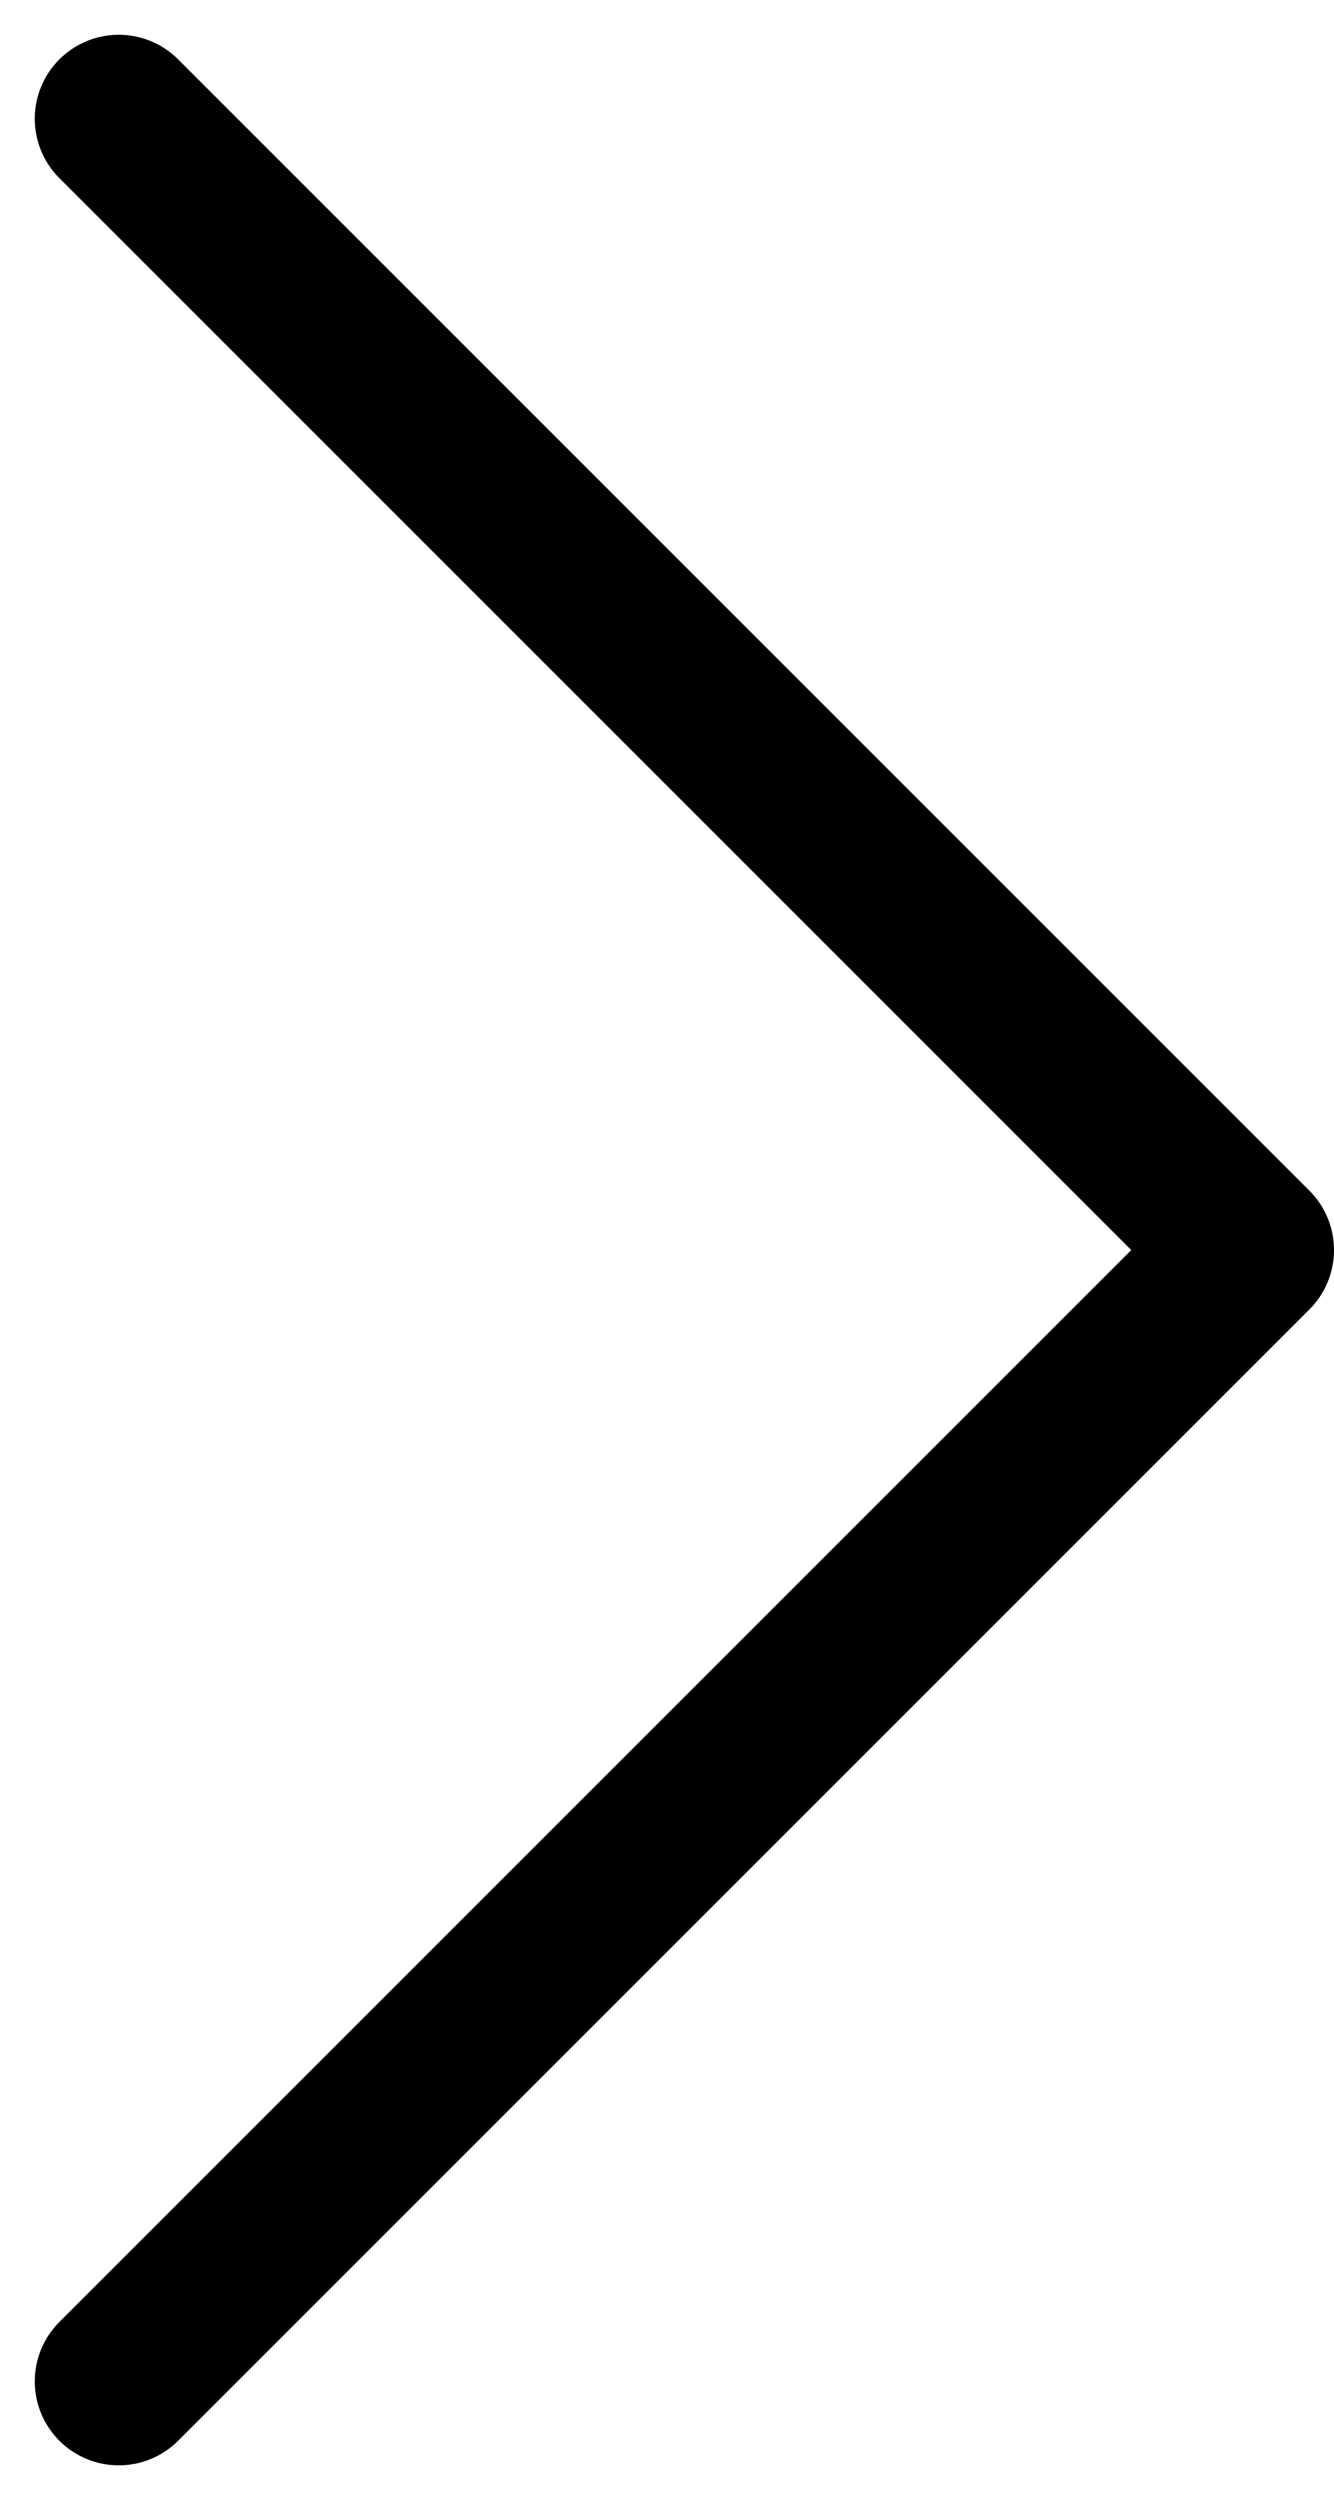 <svg xmlns="http://www.w3.org/2000/svg" width="7.942" height="14.884" viewBox="0 0 7.942 14.884">
  <g id="Group_39" data-name="Group 39" transform="translate(-1501.161 619.325) rotate(-90)">
    <path id="Path_22" data-name="Path 22" d="M263,153.973l6.735,6.735L263,167.443" transform="translate(772.591 1238.868) rotate(90)" fill="none" stroke="#000" stroke-linecap="round" stroke-linejoin="round" stroke-width="1"/>
  </g>
</svg>
